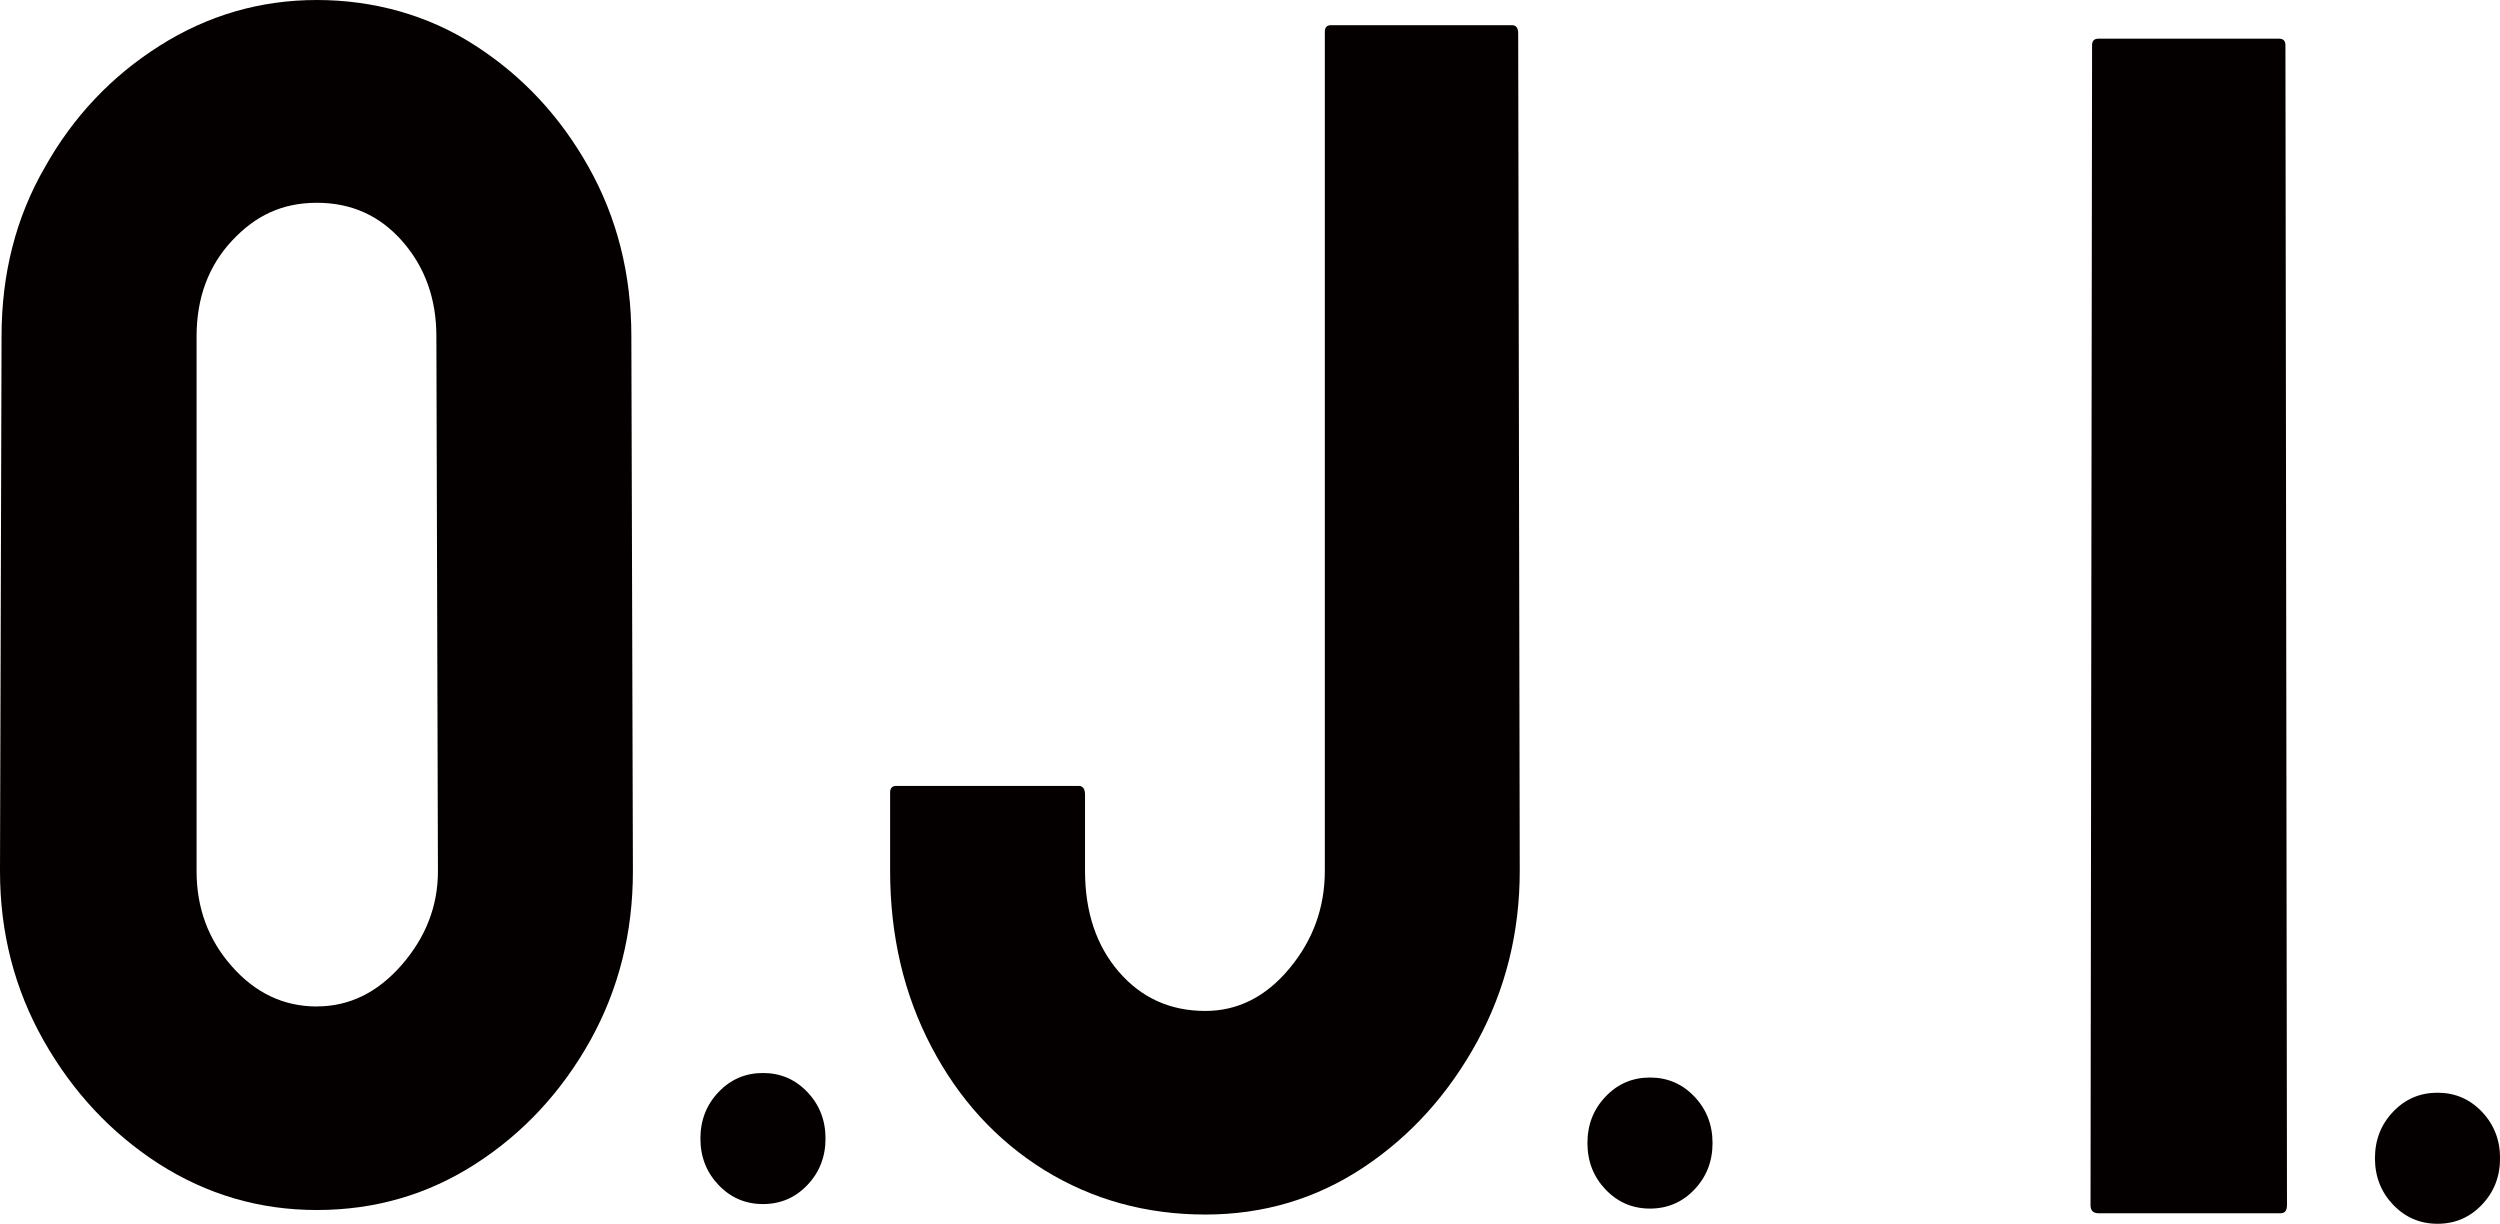 <?xml version="1.0" encoding="UTF-8"?>
<svg id="_レイヤー_1" data-name="レイヤー 1" xmlns="http://www.w3.org/2000/svg" viewBox="0 0 403.26 197.4">
  <defs>
    <style>
    
      .cls-1 {
        isolation: isolate;
      }

      .cls-2 {
        fill: #040000;
      }

    @media (prefers-color-scheme: dark) {
        .cls-2 { fill: #fff; }
     }

    </style>
  </defs>
  <g class="cls-1">
    <g class="cls-1">
      <path class="cls-2" d="M194.44,195.91c-9.56,0-18.22-2.39-26-7.18-7.7-4.79-13.76-11.41-18.2-19.88-4.44-8.46-6.66-17.93-6.66-28.39v-12.63c0-.71.34-1.06,1.01-1.06h29.42c.68,0,1.01.49,1.01,1.46v12.23c0,6.65,1.82,12.08,5.45,16.29,3.63,4.21,8.29,6.32,13.95,6.32,5.24,0,9.77-2.28,13.57-6.85,3.8-4.56,5.71-9.82,5.71-15.75V5.12c0-.71.34-1.06,1.01-1.06h29.17c.68,0,1.01.45,1.01,1.33l.25,135.08c0,9.93-2.28,19.1-6.85,27.52-4.65,8.51-10.78,15.29-18.39,20.34-7.61,5.05-16.11,7.58-25.49,7.58Z"/>
    </g>
    <g class="cls-1">
      <path class="cls-2" d="M258.99,191.88c-1.95-2.05-2.93-4.54-2.93-7.5s.98-5.46,2.93-7.5c1.95-2.05,4.33-3.07,7.16-3.07s5.2,1.02,7.16,3.07c1.95,2.05,2.93,4.55,2.93,7.5s-.98,5.46-2.93,7.5c-1.95,2.05-4.34,3.07-7.16,3.07s-5.2-1.02-7.16-3.07Z"/>
    </g>
  </g>
  <g class="cls-1">
    <g class="cls-1">
      <path class="cls-2" d="M367.9,195.7h-29.42c-.85,0-1.27-.44-1.27-1.33l.25-187.07c0-.71.34-1.06,1.01-1.06h29.17c.68,0,1.01.36,1.01,1.06l.25,187.07c0,.89-.34,1.33-1.01,1.33Z"/>
    </g>
    <g class="cls-1">
      <path class="cls-2" d="M386.02,194.33c-1.95-2.05-2.93-4.54-2.93-7.5s.98-5.46,2.93-7.5c1.95-2.05,4.33-3.07,7.16-3.07s5.2,1.02,7.16,3.07c1.95,2.05,2.93,4.55,2.93,7.5s-.98,5.46-2.93,7.5c-1.95,2.05-4.34,3.07-7.16,3.07s-5.2-1.02-7.16-3.07Z"/>
    </g>
  </g>
  <g class="cls-1">
    <path class="cls-2" d="M51.11,195.18c-9.22,0-17.71-2.48-25.49-7.45-7.69-4.96-13.89-11.59-18.58-19.88-4.69-8.29-7.04-17.39-7.04-27.32L.25,54.25c0-10.1,2.32-19.19,6.98-27.26,4.57-8.15,10.74-14.69,18.52-19.61C33.52,2.46,41.98,0,51.11,0s17.97,2.44,25.49,7.31c7.61,4.88,13.72,11.41,18.33,19.61,4.61,8.2,6.91,17.31,6.91,27.32l.25,86.29c0,9.93-2.28,19.01-6.85,27.26-4.65,8.33-10.82,14.98-18.52,19.94-7.69,4.96-16.23,7.45-25.62,7.45ZM51.11,162.34c5.24,0,9.81-2.24,13.7-6.71,3.89-4.48,5.83-9.51,5.83-15.09l-.25-86.29c0-6.03-1.82-11.12-5.45-15.29-3.64-4.17-8.24-6.25-13.82-6.25s-9.89,2.04-13.7,6.12c-3.8,4.08-5.71,9.22-5.71,15.42v86.29c0,5.94,1.9,11.06,5.71,15.36,3.8,4.3,8.37,6.45,13.7,6.45Z"/>
  </g>
  <g class="cls-1">
    <path class="cls-2" d="M115.91,191.15c-1.95-2.05-2.93-4.54-2.93-7.5s.98-5.46,2.93-7.5c1.95-2.05,4.33-3.07,7.16-3.07s5.2,1.02,7.16,3.07c1.95,2.05,2.93,4.55,2.93,7.5s-.98,5.46-2.93,7.5c-1.95,2.05-4.34,3.07-7.16,3.07s-5.2-1.02-7.16-3.07Z"/>
  </g>
</svg>